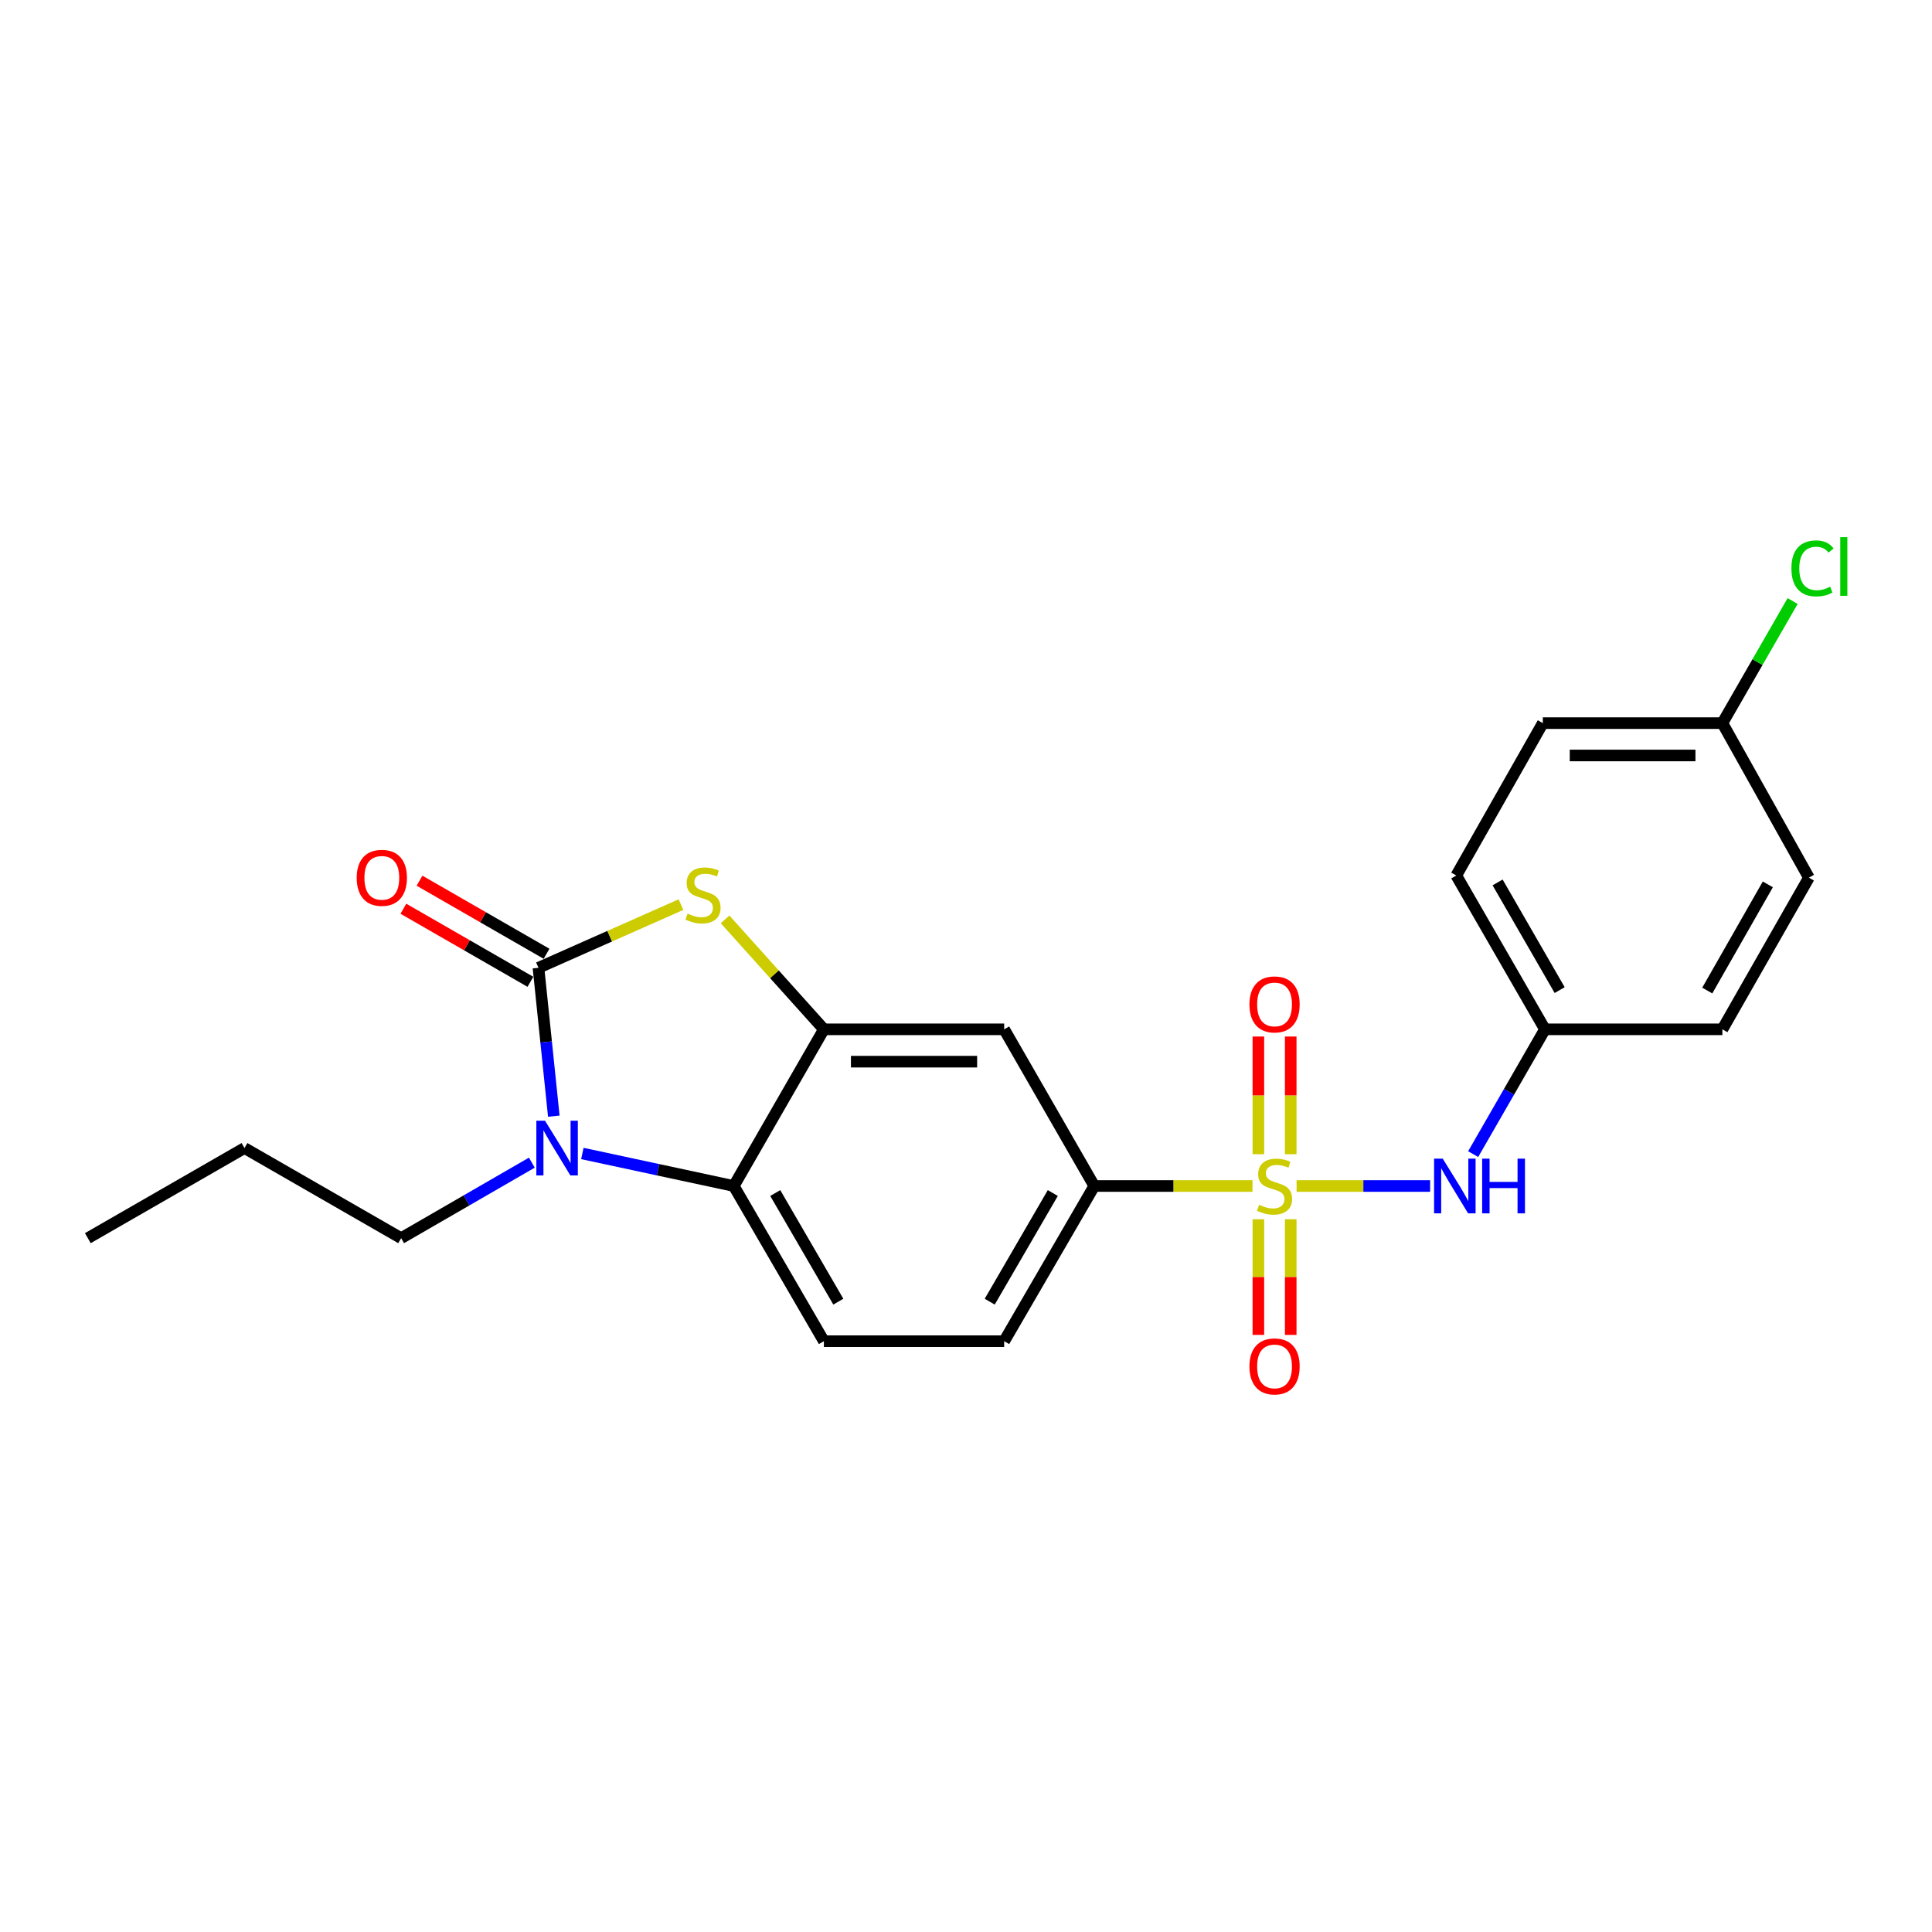<?xml version='1.0' encoding='iso-8859-1'?>
<svg version='1.1' baseProfile='full'
              xmlns='http://www.w3.org/2000/svg'
                      xmlns:rdkit='http://www.rdkit.org/xml'
                      xmlns:xlink='http://www.w3.org/1999/xlink'
                  xml:space='preserve'
width='1000px' height='1000px' viewBox='0 0 1000 1000'>
<!-- END OF HEADER -->
<rect style='opacity:1.0;fill:#FFFFFF;stroke:none' width='1000' height='1000' x='0' y='0'> </rect>
<path class='bond-5' d='M 648.29,613.873 L 607.344,613.873' style='fill:none;fill-rule:evenodd;stroke:#CCCC00;stroke-width:6px;stroke-linecap:butt;stroke-linejoin:miter;stroke-opacity:1' />
<path class='bond-5' d='M 607.344,613.873 L 566.397,613.873' style='fill:none;fill-rule:evenodd;stroke:#000000;stroke-width:6px;stroke-linecap:butt;stroke-linejoin:miter;stroke-opacity:1' />
<path class='bond-6' d='M 671.116,613.873 L 705.673,613.873' style='fill:none;fill-rule:evenodd;stroke:#CCCC00;stroke-width:6px;stroke-linecap:butt;stroke-linejoin:miter;stroke-opacity:1' />
<path class='bond-6' d='M 705.673,613.873 L 740.23,613.873' style='fill:none;fill-rule:evenodd;stroke:#0000FF;stroke-width:6px;stroke-linecap:butt;stroke-linejoin:miter;stroke-opacity:1' />
<path class='bond-8' d='M 668.073,597.401 L 668.073,566.953' style='fill:none;fill-rule:evenodd;stroke:#CCCC00;stroke-width:6px;stroke-linecap:butt;stroke-linejoin:miter;stroke-opacity:1' />
<path class='bond-8' d='M 668.073,566.953 L 668.073,536.504' style='fill:none;fill-rule:evenodd;stroke:#FF0000;stroke-width:6px;stroke-linecap:butt;stroke-linejoin:miter;stroke-opacity:1' />
<path class='bond-8' d='M 651.333,597.401 L 651.333,566.953' style='fill:none;fill-rule:evenodd;stroke:#CCCC00;stroke-width:6px;stroke-linecap:butt;stroke-linejoin:miter;stroke-opacity:1' />
<path class='bond-8' d='M 651.333,566.953 L 651.333,536.504' style='fill:none;fill-rule:evenodd;stroke:#FF0000;stroke-width:6px;stroke-linecap:butt;stroke-linejoin:miter;stroke-opacity:1' />
<path class='bond-9' d='M 651.333,631.085 L 651.333,661.016' style='fill:none;fill-rule:evenodd;stroke:#CCCC00;stroke-width:6px;stroke-linecap:butt;stroke-linejoin:miter;stroke-opacity:1' />
<path class='bond-9' d='M 651.333,661.016 L 651.333,690.947' style='fill:none;fill-rule:evenodd;stroke:#FF0000;stroke-width:6px;stroke-linecap:butt;stroke-linejoin:miter;stroke-opacity:1' />
<path class='bond-9' d='M 668.073,631.085 L 668.073,661.016' style='fill:none;fill-rule:evenodd;stroke:#CCCC00;stroke-width:6px;stroke-linecap:butt;stroke-linejoin:miter;stroke-opacity:1' />
<path class='bond-9' d='M 668.073,661.016 L 668.073,690.947' style='fill:none;fill-rule:evenodd;stroke:#FF0000;stroke-width:6px;stroke-linecap:butt;stroke-linejoin:miter;stroke-opacity:1' />
<path class='bond-0' d='M 278.714,500.926 L 315.594,484.572' style='fill:none;fill-rule:evenodd;stroke:#000000;stroke-width:6px;stroke-linecap:butt;stroke-linejoin:miter;stroke-opacity:1' />
<path class='bond-0' d='M 315.594,484.572 L 352.474,468.218' style='fill:none;fill-rule:evenodd;stroke:#CCCC00;stroke-width:6px;stroke-linecap:butt;stroke-linejoin:miter;stroke-opacity:1' />
<path class='bond-11' d='M 282.888,493.671 L 250.015,474.759' style='fill:none;fill-rule:evenodd;stroke:#000000;stroke-width:6px;stroke-linecap:butt;stroke-linejoin:miter;stroke-opacity:1' />
<path class='bond-11' d='M 250.015,474.759 L 217.141,455.847' style='fill:none;fill-rule:evenodd;stroke:#FF0000;stroke-width:6px;stroke-linecap:butt;stroke-linejoin:miter;stroke-opacity:1' />
<path class='bond-11' d='M 274.541,508.181 L 241.667,489.269' style='fill:none;fill-rule:evenodd;stroke:#000000;stroke-width:6px;stroke-linecap:butt;stroke-linejoin:miter;stroke-opacity:1' />
<path class='bond-11' d='M 241.667,489.269 L 208.793,470.357' style='fill:none;fill-rule:evenodd;stroke:#FF0000;stroke-width:6px;stroke-linecap:butt;stroke-linejoin:miter;stroke-opacity:1' />
<path class='bond-25' d='M 278.714,500.926 L 282.68,539.326' style='fill:none;fill-rule:evenodd;stroke:#000000;stroke-width:6px;stroke-linecap:butt;stroke-linejoin:miter;stroke-opacity:1' />
<path class='bond-25' d='M 282.68,539.326 L 286.645,577.726' style='fill:none;fill-rule:evenodd;stroke:#0000FF;stroke-width:6px;stroke-linecap:butt;stroke-linejoin:miter;stroke-opacity:1' />
<path class='bond-1' d='M 301.427,597.04 L 340.611,605.457' style='fill:none;fill-rule:evenodd;stroke:#0000FF;stroke-width:6px;stroke-linecap:butt;stroke-linejoin:miter;stroke-opacity:1' />
<path class='bond-1' d='M 340.611,605.457 L 379.795,613.873' style='fill:none;fill-rule:evenodd;stroke:#000000;stroke-width:6px;stroke-linecap:butt;stroke-linejoin:miter;stroke-opacity:1' />
<path class='bond-14' d='M 275.279,601.784 L 241.457,621.327' style='fill:none;fill-rule:evenodd;stroke:#0000FF;stroke-width:6px;stroke-linecap:butt;stroke-linejoin:miter;stroke-opacity:1' />
<path class='bond-14' d='M 241.457,621.327 L 207.635,640.87' style='fill:none;fill-rule:evenodd;stroke:#000000;stroke-width:6px;stroke-linecap:butt;stroke-linejoin:miter;stroke-opacity:1' />
<path class='bond-2' d='M 375.303,475.867 L 400.873,504.322' style='fill:none;fill-rule:evenodd;stroke:#CCCC00;stroke-width:6px;stroke-linecap:butt;stroke-linejoin:miter;stroke-opacity:1' />
<path class='bond-2' d='M 400.873,504.322 L 426.443,532.778' style='fill:none;fill-rule:evenodd;stroke:#000000;stroke-width:6px;stroke-linecap:butt;stroke-linejoin:miter;stroke-opacity:1' />
<path class='bond-3' d='M 426.443,532.778 L 519.758,532.778' style='fill:none;fill-rule:evenodd;stroke:#000000;stroke-width:6px;stroke-linecap:butt;stroke-linejoin:miter;stroke-opacity:1' />
<path class='bond-3' d='M 440.44,549.517 L 505.761,549.517' style='fill:none;fill-rule:evenodd;stroke:#000000;stroke-width:6px;stroke-linecap:butt;stroke-linejoin:miter;stroke-opacity:1' />
<path class='bond-24' d='M 426.443,532.778 L 379.795,613.873' style='fill:none;fill-rule:evenodd;stroke:#000000;stroke-width:6px;stroke-linecap:butt;stroke-linejoin:miter;stroke-opacity:1' />
<path class='bond-4' d='M 379.795,613.873 L 426.443,694.196' style='fill:none;fill-rule:evenodd;stroke:#000000;stroke-width:6px;stroke-linecap:butt;stroke-linejoin:miter;stroke-opacity:1' />
<path class='bond-4' d='M 401.268,617.514 L 433.921,673.74' style='fill:none;fill-rule:evenodd;stroke:#000000;stroke-width:6px;stroke-linecap:butt;stroke-linejoin:miter;stroke-opacity:1' />
<path class='bond-7' d='M 566.397,613.873 L 519.758,532.778' style='fill:none;fill-rule:evenodd;stroke:#000000;stroke-width:6px;stroke-linecap:butt;stroke-linejoin:miter;stroke-opacity:1' />
<path class='bond-12' d='M 566.397,613.873 L 519.758,694.196' style='fill:none;fill-rule:evenodd;stroke:#000000;stroke-width:6px;stroke-linecap:butt;stroke-linejoin:miter;stroke-opacity:1' />
<path class='bond-12' d='M 544.925,617.516 L 512.278,673.742' style='fill:none;fill-rule:evenodd;stroke:#000000;stroke-width:6px;stroke-linecap:butt;stroke-linejoin:miter;stroke-opacity:1' />
<path class='bond-13' d='M 762.508,597.374 L 781.087,565.076' style='fill:none;fill-rule:evenodd;stroke:#0000FF;stroke-width:6px;stroke-linecap:butt;stroke-linejoin:miter;stroke-opacity:1' />
<path class='bond-13' d='M 781.087,565.076 L 799.666,532.778' style='fill:none;fill-rule:evenodd;stroke:#000000;stroke-width:6px;stroke-linecap:butt;stroke-linejoin:miter;stroke-opacity:1' />
<path class='bond-10' d='M 426.443,694.196 L 519.758,694.196' style='fill:none;fill-rule:evenodd;stroke:#000000;stroke-width:6px;stroke-linecap:butt;stroke-linejoin:miter;stroke-opacity:1' />
<path class='bond-17' d='M 799.666,532.778 L 891.502,532.778' style='fill:none;fill-rule:evenodd;stroke:#000000;stroke-width:6px;stroke-linecap:butt;stroke-linejoin:miter;stroke-opacity:1' />
<path class='bond-18' d='M 799.666,532.778 L 753.771,453.161' style='fill:none;fill-rule:evenodd;stroke:#000000;stroke-width:6px;stroke-linecap:butt;stroke-linejoin:miter;stroke-opacity:1' />
<path class='bond-18' d='M 807.285,512.475 L 775.158,456.744' style='fill:none;fill-rule:evenodd;stroke:#000000;stroke-width:6px;stroke-linecap:butt;stroke-linejoin:miter;stroke-opacity:1' />
<path class='bond-21' d='M 207.635,640.87 L 126.54,594.231' style='fill:none;fill-rule:evenodd;stroke:#000000;stroke-width:6px;stroke-linecap:butt;stroke-linejoin:miter;stroke-opacity:1' />
<path class='bond-15' d='M 891.502,374.289 L 798.559,374.289' style='fill:none;fill-rule:evenodd;stroke:#000000;stroke-width:6px;stroke-linecap:butt;stroke-linejoin:miter;stroke-opacity:1' />
<path class='bond-15' d='M 877.561,391.029 L 812.501,391.029' style='fill:none;fill-rule:evenodd;stroke:#000000;stroke-width:6px;stroke-linecap:butt;stroke-linejoin:miter;stroke-opacity:1' />
<path class='bond-16' d='M 891.502,374.289 L 909.683,342.69' style='fill:none;fill-rule:evenodd;stroke:#000000;stroke-width:6px;stroke-linecap:butt;stroke-linejoin:miter;stroke-opacity:1' />
<path class='bond-16' d='M 909.683,342.69 L 927.864,311.091' style='fill:none;fill-rule:evenodd;stroke:#00CC00;stroke-width:6px;stroke-linecap:butt;stroke-linejoin:miter;stroke-opacity:1' />
<path class='bond-23' d='M 891.502,374.289 L 936.281,454.277' style='fill:none;fill-rule:evenodd;stroke:#000000;stroke-width:6px;stroke-linecap:butt;stroke-linejoin:miter;stroke-opacity:1' />
<path class='bond-20' d='M 891.502,532.778 L 936.281,454.277' style='fill:none;fill-rule:evenodd;stroke:#000000;stroke-width:6px;stroke-linecap:butt;stroke-linejoin:miter;stroke-opacity:1' />
<path class='bond-20' d='M 883.679,512.708 L 915.024,457.758' style='fill:none;fill-rule:evenodd;stroke:#000000;stroke-width:6px;stroke-linecap:butt;stroke-linejoin:miter;stroke-opacity:1' />
<path class='bond-19' d='M 753.771,453.161 L 798.559,374.289' style='fill:none;fill-rule:evenodd;stroke:#000000;stroke-width:6px;stroke-linecap:butt;stroke-linejoin:miter;stroke-opacity:1' />
<path class='bond-22' d='M 126.54,594.231 L 45.455,640.87' style='fill:none;fill-rule:evenodd;stroke:#000000;stroke-width:6px;stroke-linecap:butt;stroke-linejoin:miter;stroke-opacity:1' />
<path  class='atom-0' d='M 651.703 623.593
Q 652.023 623.713, 653.343 624.273
Q 654.663 624.833, 656.103 625.193
Q 657.583 625.513, 659.023 625.513
Q 661.703 625.513, 663.263 624.233
Q 664.823 622.913, 664.823 620.633
Q 664.823 619.073, 664.023 618.113
Q 663.263 617.153, 662.063 616.633
Q 660.863 616.113, 658.863 615.513
Q 656.343 614.753, 654.823 614.033
Q 653.343 613.313, 652.263 611.793
Q 651.223 610.273, 651.223 607.713
Q 651.223 604.153, 653.623 601.953
Q 656.063 599.753, 660.863 599.753
Q 664.143 599.753, 667.863 601.313
L 666.943 604.393
Q 663.543 602.993, 660.983 602.993
Q 658.223 602.993, 656.703 604.153
Q 655.183 605.273, 655.223 607.233
Q 655.223 608.753, 655.983 609.673
Q 656.783 610.593, 657.903 611.113
Q 659.063 611.633, 660.983 612.233
Q 663.543 613.033, 665.063 613.833
Q 666.583 614.633, 667.663 616.273
Q 668.783 617.873, 668.783 620.633
Q 668.783 624.553, 666.143 626.673
Q 663.543 628.753, 659.183 628.753
Q 656.663 628.753, 654.743 628.193
Q 652.863 627.673, 650.623 626.753
L 651.703 623.593
' fill='#CCCC00'/>
<path  class='atom-2' d='M 282.089 580.071
L 291.369 595.071
Q 292.289 596.551, 293.769 599.231
Q 295.249 601.911, 295.329 602.071
L 295.329 580.071
L 299.089 580.071
L 299.089 608.391
L 295.209 608.391
L 285.249 591.991
Q 284.089 590.071, 282.849 587.871
Q 281.649 585.671, 281.289 584.991
L 281.289 608.391
L 277.609 608.391
L 277.609 580.071
L 282.089 580.071
' fill='#0000FF'/>
<path  class='atom-3' d='M 355.883 472.879
Q 356.203 472.999, 357.523 473.559
Q 358.843 474.119, 360.283 474.479
Q 361.763 474.799, 363.203 474.799
Q 365.883 474.799, 367.443 473.519
Q 369.003 472.199, 369.003 469.919
Q 369.003 468.359, 368.203 467.399
Q 367.443 466.439, 366.243 465.919
Q 365.043 465.399, 363.043 464.799
Q 360.523 464.039, 359.003 463.319
Q 357.523 462.599, 356.443 461.079
Q 355.403 459.559, 355.403 456.999
Q 355.403 453.439, 357.803 451.239
Q 360.243 449.039, 365.043 449.039
Q 368.323 449.039, 372.043 450.599
L 371.123 453.679
Q 367.723 452.279, 365.163 452.279
Q 362.403 452.279, 360.883 453.439
Q 359.363 454.559, 359.403 456.519
Q 359.403 458.039, 360.163 458.959
Q 360.963 459.879, 362.083 460.399
Q 363.243 460.919, 365.163 461.519
Q 367.723 462.319, 369.243 463.119
Q 370.763 463.919, 371.843 465.559
Q 372.963 467.159, 372.963 469.919
Q 372.963 473.839, 370.323 475.959
Q 367.723 478.039, 363.363 478.039
Q 360.843 478.039, 358.923 477.479
Q 357.043 476.959, 354.803 476.039
L 355.883 472.879
' fill='#CCCC00'/>
<path  class='atom-7' d='M 746.758 599.713
L 756.038 614.713
Q 756.958 616.193, 758.438 618.873
Q 759.918 621.553, 759.998 621.713
L 759.998 599.713
L 763.758 599.713
L 763.758 628.033
L 759.878 628.033
L 749.918 611.633
Q 748.758 609.713, 747.518 607.513
Q 746.318 605.313, 745.958 604.633
L 745.958 628.033
L 742.278 628.033
L 742.278 599.713
L 746.758 599.713
' fill='#0000FF'/>
<path  class='atom-7' d='M 767.158 599.713
L 770.998 599.713
L 770.998 611.753
L 785.478 611.753
L 785.478 599.713
L 789.318 599.713
L 789.318 628.033
L 785.478 628.033
L 785.478 614.953
L 770.998 614.953
L 770.998 628.033
L 767.158 628.033
L 767.158 599.713
' fill='#0000FF'/>
<path  class='atom-9' d='M 646.703 519.884
Q 646.703 513.084, 650.063 509.284
Q 653.423 505.484, 659.703 505.484
Q 665.983 505.484, 669.343 509.284
Q 672.703 513.084, 672.703 519.884
Q 672.703 526.764, 669.303 530.684
Q 665.903 534.564, 659.703 534.564
Q 653.463 534.564, 650.063 530.684
Q 646.703 526.804, 646.703 519.884
M 659.703 531.364
Q 664.023 531.364, 666.343 528.484
Q 668.703 525.564, 668.703 519.884
Q 668.703 514.324, 666.343 511.524
Q 664.023 508.684, 659.703 508.684
Q 655.383 508.684, 653.023 511.484
Q 650.703 514.284, 650.703 519.884
Q 650.703 525.604, 653.023 528.484
Q 655.383 531.364, 659.703 531.364
' fill='#FF0000'/>
<path  class='atom-10' d='M 646.703 707.249
Q 646.703 700.449, 650.063 696.649
Q 653.423 692.849, 659.703 692.849
Q 665.983 692.849, 669.343 696.649
Q 672.703 700.449, 672.703 707.249
Q 672.703 714.129, 669.303 718.049
Q 665.903 721.929, 659.703 721.929
Q 653.463 721.929, 650.063 718.049
Q 646.703 714.169, 646.703 707.249
M 659.703 718.729
Q 664.023 718.729, 666.343 715.849
Q 668.703 712.929, 668.703 707.249
Q 668.703 701.689, 666.343 698.889
Q 664.023 696.049, 659.703 696.049
Q 655.383 696.049, 653.023 698.849
Q 650.703 701.649, 650.703 707.249
Q 650.703 712.969, 653.023 715.849
Q 655.383 718.729, 659.703 718.729
' fill='#FF0000'/>
<path  class='atom-12' d='M 184.629 454.357
Q 184.629 447.557, 187.989 443.757
Q 191.349 439.957, 197.629 439.957
Q 203.909 439.957, 207.269 443.757
Q 210.629 447.557, 210.629 454.357
Q 210.629 461.237, 207.229 465.157
Q 203.829 469.037, 197.629 469.037
Q 191.389 469.037, 187.989 465.157
Q 184.629 461.277, 184.629 454.357
M 197.629 465.837
Q 201.949 465.837, 204.269 462.957
Q 206.629 460.037, 206.629 454.357
Q 206.629 448.797, 204.269 445.997
Q 201.949 443.157, 197.629 443.157
Q 193.309 443.157, 190.949 445.957
Q 188.629 448.757, 188.629 454.357
Q 188.629 460.077, 190.949 462.957
Q 193.309 465.837, 197.629 465.837
' fill='#FF0000'/>
<path  class='atom-17' d='M 927.231 294.193
Q 927.231 287.153, 930.511 283.473
Q 933.831 279.753, 940.111 279.753
Q 945.951 279.753, 949.071 283.873
L 946.431 286.033
Q 944.151 283.033, 940.111 283.033
Q 935.831 283.033, 933.551 285.913
Q 931.311 288.753, 931.311 294.193
Q 931.311 299.793, 933.631 302.673
Q 935.991 305.553, 940.551 305.553
Q 943.671 305.553, 947.311 303.673
L 948.431 306.673
Q 946.951 307.633, 944.711 308.193
Q 942.471 308.753, 939.991 308.753
Q 933.831 308.753, 930.511 304.993
Q 927.231 301.233, 927.231 294.193
' fill='#00CC00'/>
<path  class='atom-17' d='M 952.511 278.033
L 956.191 278.033
L 956.191 308.393
L 952.511 308.393
L 952.511 278.033
' fill='#00CC00'/>
</svg>
